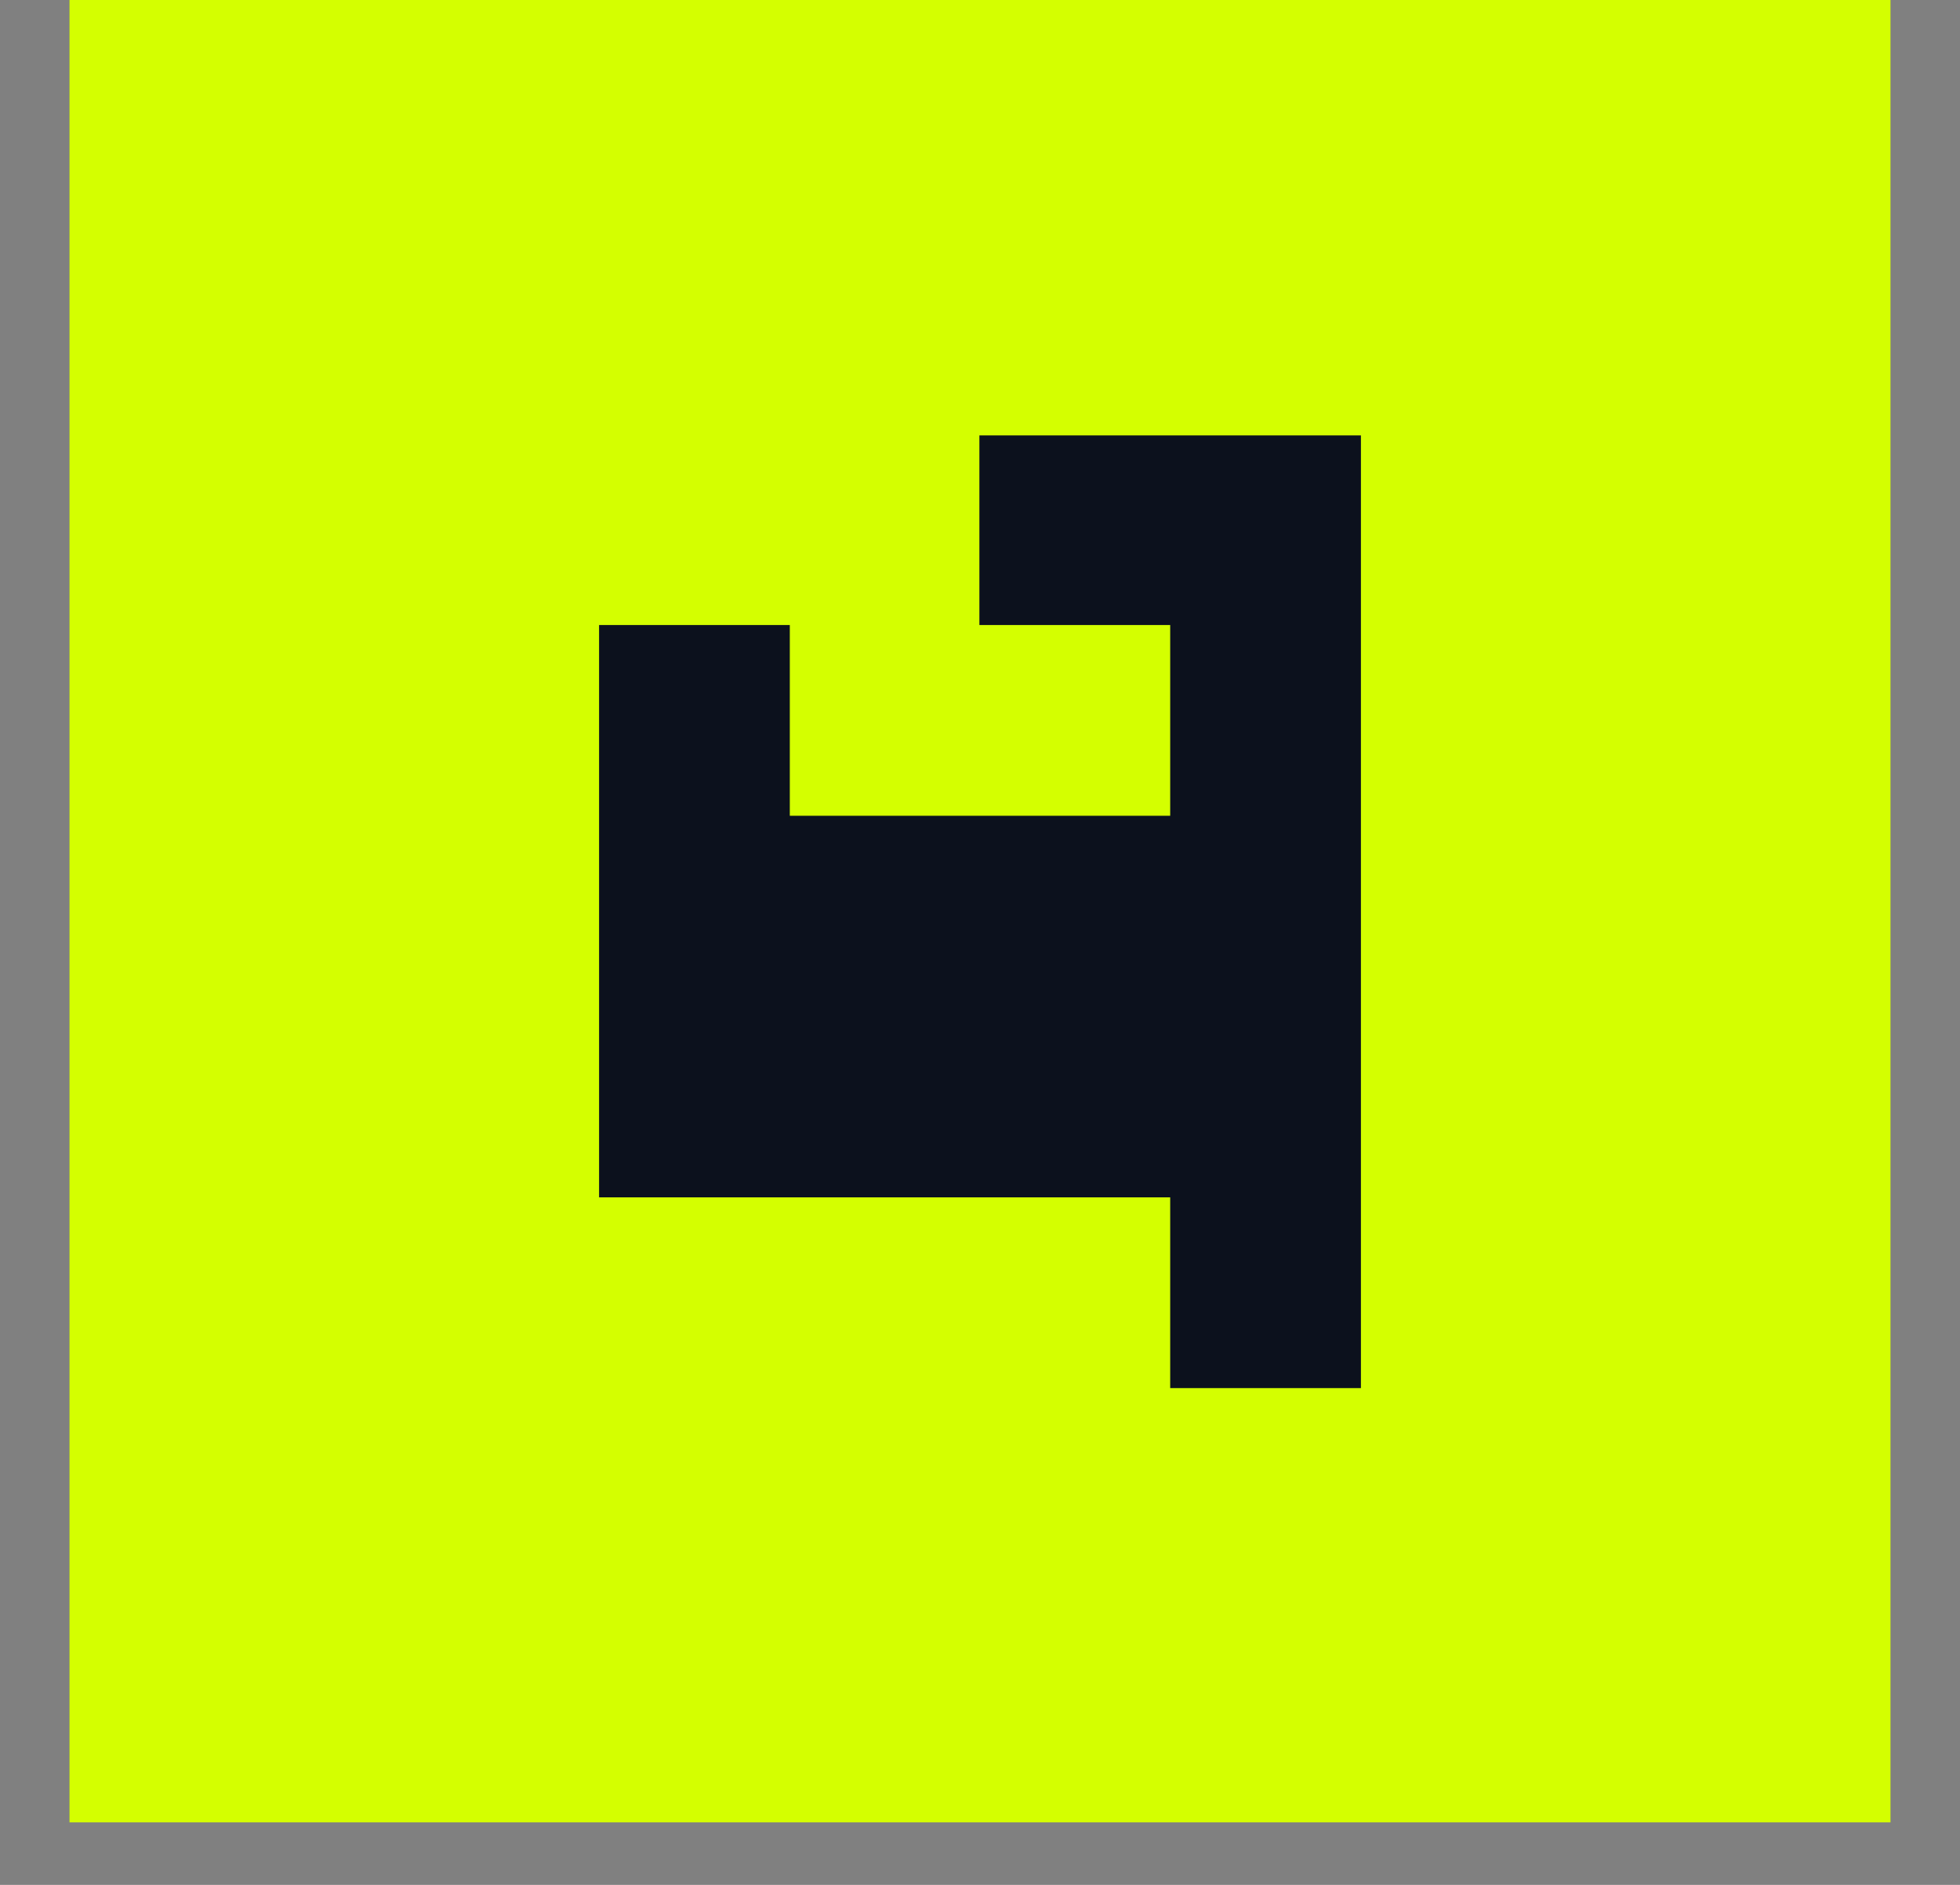<svg width="26" height="25" viewBox="0 0 26 25" fill="none" xmlns="http://www.w3.org/2000/svg">
<rect x="0" y="0" width="26" height="25" fill="#808080" stroke="none"/>
<g clip-path="url(#clip0_1160_900)">
<path d="M0.922 24.171H25.078V0H0.922V24.171Z" fill="#D4FF00"/>
<path d="M18.053 5.775V18.411H15.523V15.881H7.947V8.29H10.477V10.82H15.523V8.29H12.992V5.775H18.053Z" fill="#0C111D"/>
</g>
<defs>
<clipPath id="clip0_1160_900">
<rect width="24.156" height="24.171" fill="white" transform="translate(0.922)"/>
</clipPath>
</defs>
</svg>
